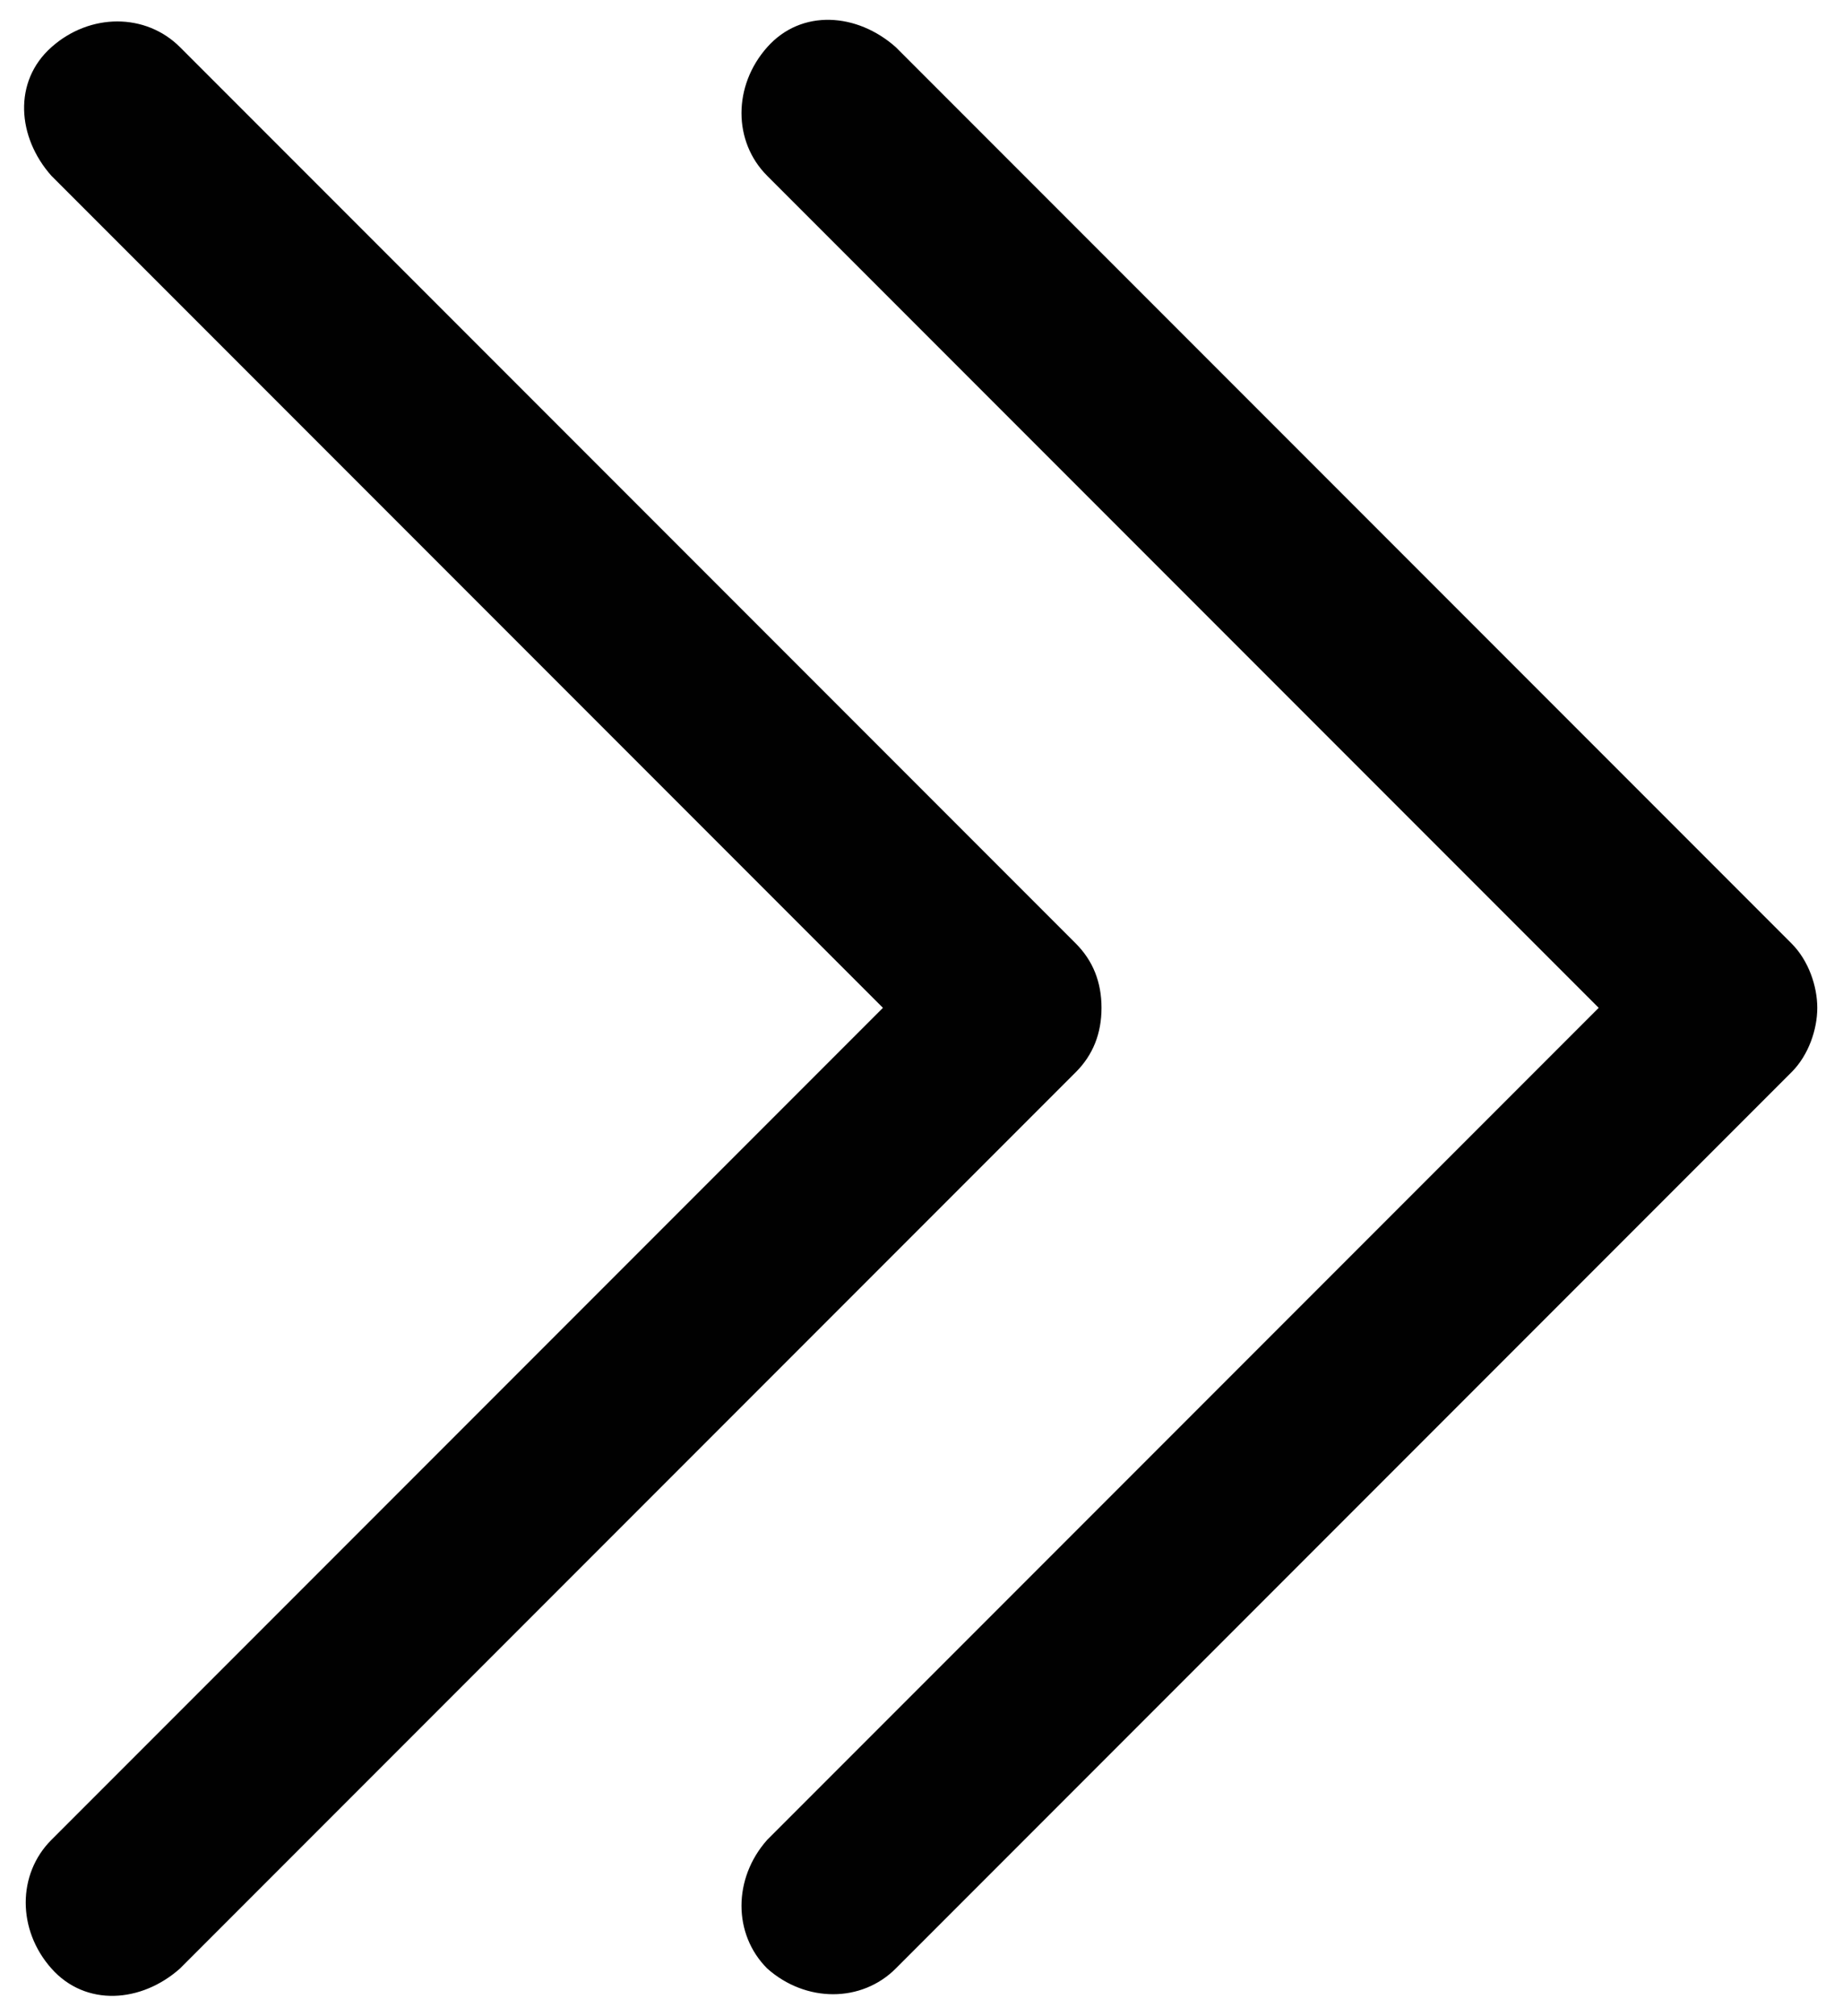<?xml version="1.0" encoding="utf-8"?>
<!-- Generator: Adobe Illustrator 19.0.0, SVG Export Plug-In . SVG Version: 6.00 Build 0)  -->
<svg version="1.1" id="Layer_1" xmlns="http://www.w3.org/2000/svg" xmlns:xlink="http://www.w3.org/1999/xlink" x="0px" y="0px"
	 width="43px" height="47px" viewBox="0 0 43 47" style="enable-background:new 0 0 43 47;" xml:space="preserve">
<style type="text/css">
	.st0{fill:#010101;}
</style>
<g id="XMLID_1_">
	<path id="Down_Arrow_9_" class="st0" d="M42.4,23.5c0,0.5-0.2,1.1-0.6,1.5L20.9,45.9c-0.8,0.8-2.1,0.8-3,0c-0.8-0.8-0.8-2.1,0-3
		l19.4-19.4L17.9,4.1c-0.8-0.8-0.8-2.1,0-3s2.1-0.8,3,0L41.8,22C42.2,22.4,42.4,23,42.4,23.5L42.4,23.5z M25.1,22L4.2,1.1
		c-0.8-0.8-2.1-0.8-3,0s-0.8,2.1,0,3l19.4,19.4L1.2,42.9c-0.8,0.8-0.8,2.1,0,3s2.1,0.8,3,0L25.1,25c0.4-0.4,0.6-0.9,0.6-1.5
		S25.5,22.4,25.1,22L25.1,22z"/>
</g>
</svg>
